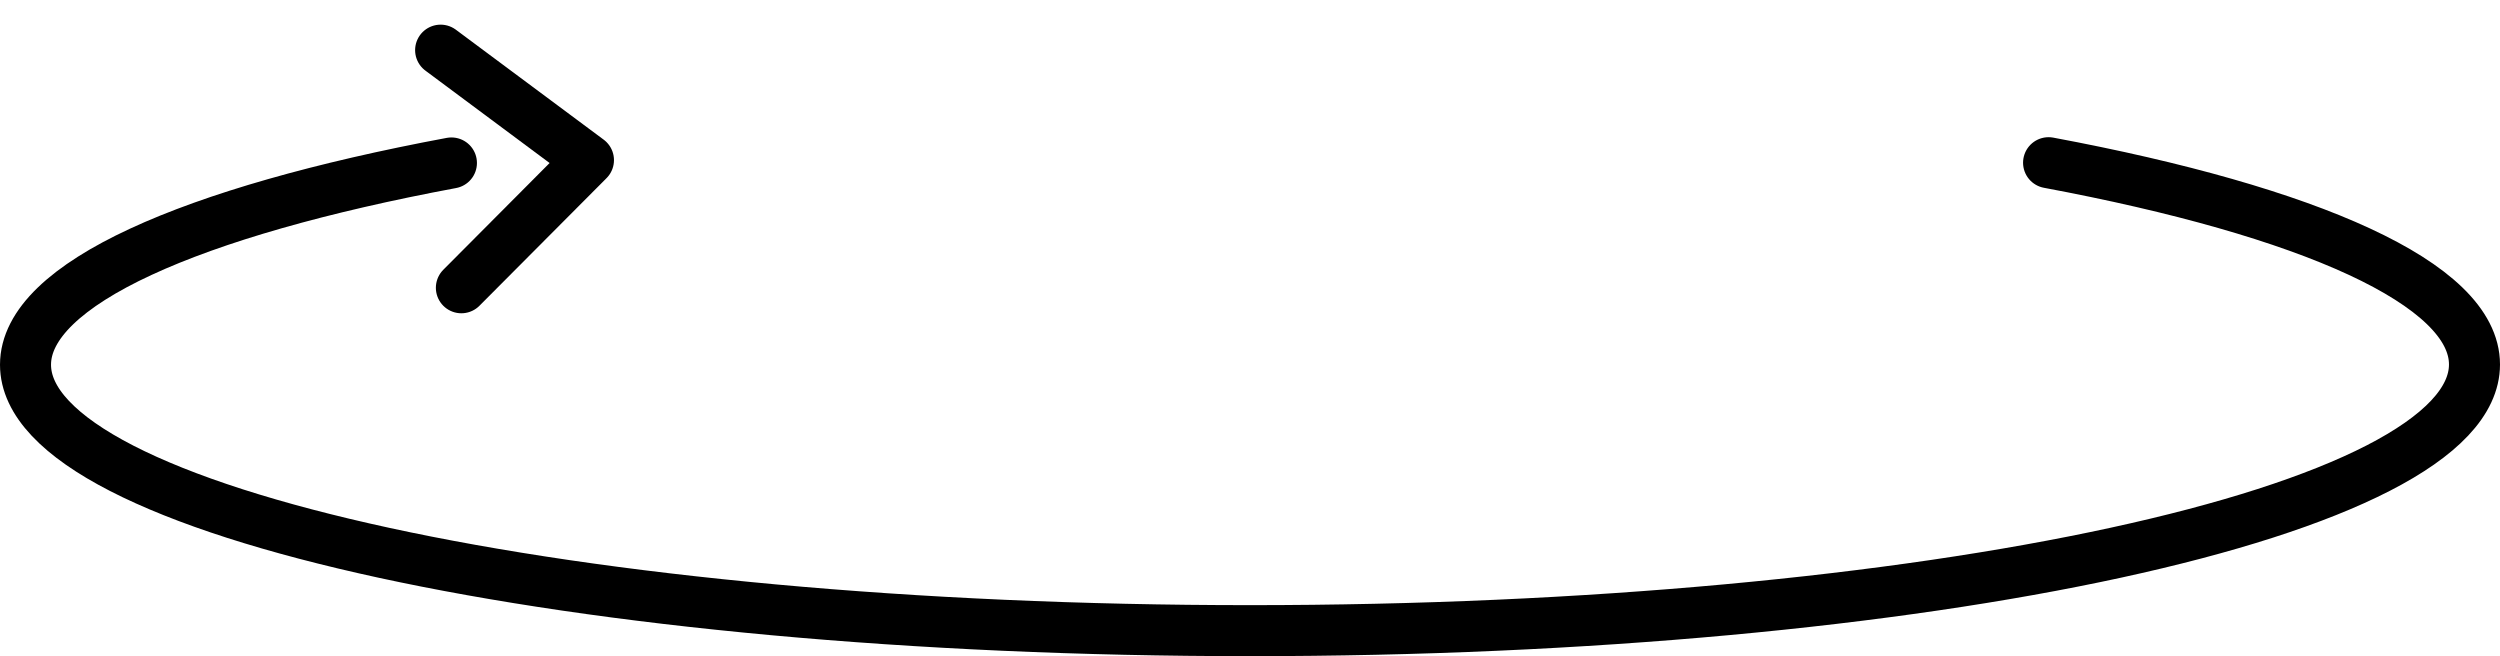 <svg xmlns="http://www.w3.org/2000/svg" width="49" height="12.866" viewBox="0 0 49 12.866"><defs><style>.a,.b{fill:none;stroke:#000;stroke-linecap:round;}.a{stroke-miterlimit:10;}.b{stroke-linejoin:round;}</style></defs><g transform="translate(0.5 0.747)"><g transform="translate(0 2.447)"><path class="a" d="M40.152,13.1c5.111.956,8.348,2.373,8.348,3.955,0,2.882-10.746,5.217-24,5.217S.5,19.942.5,17.06c0-1.582,3.237-3,8.348-3.955" transform="translate(-0.5 -13.105)"/></g><path class="b" d="M0,0,2.7,2.4,0,4.676" transform="matrix(0.996, -0.087, 0.087, 0.996, 8.136, 0.236)"/></g></svg>